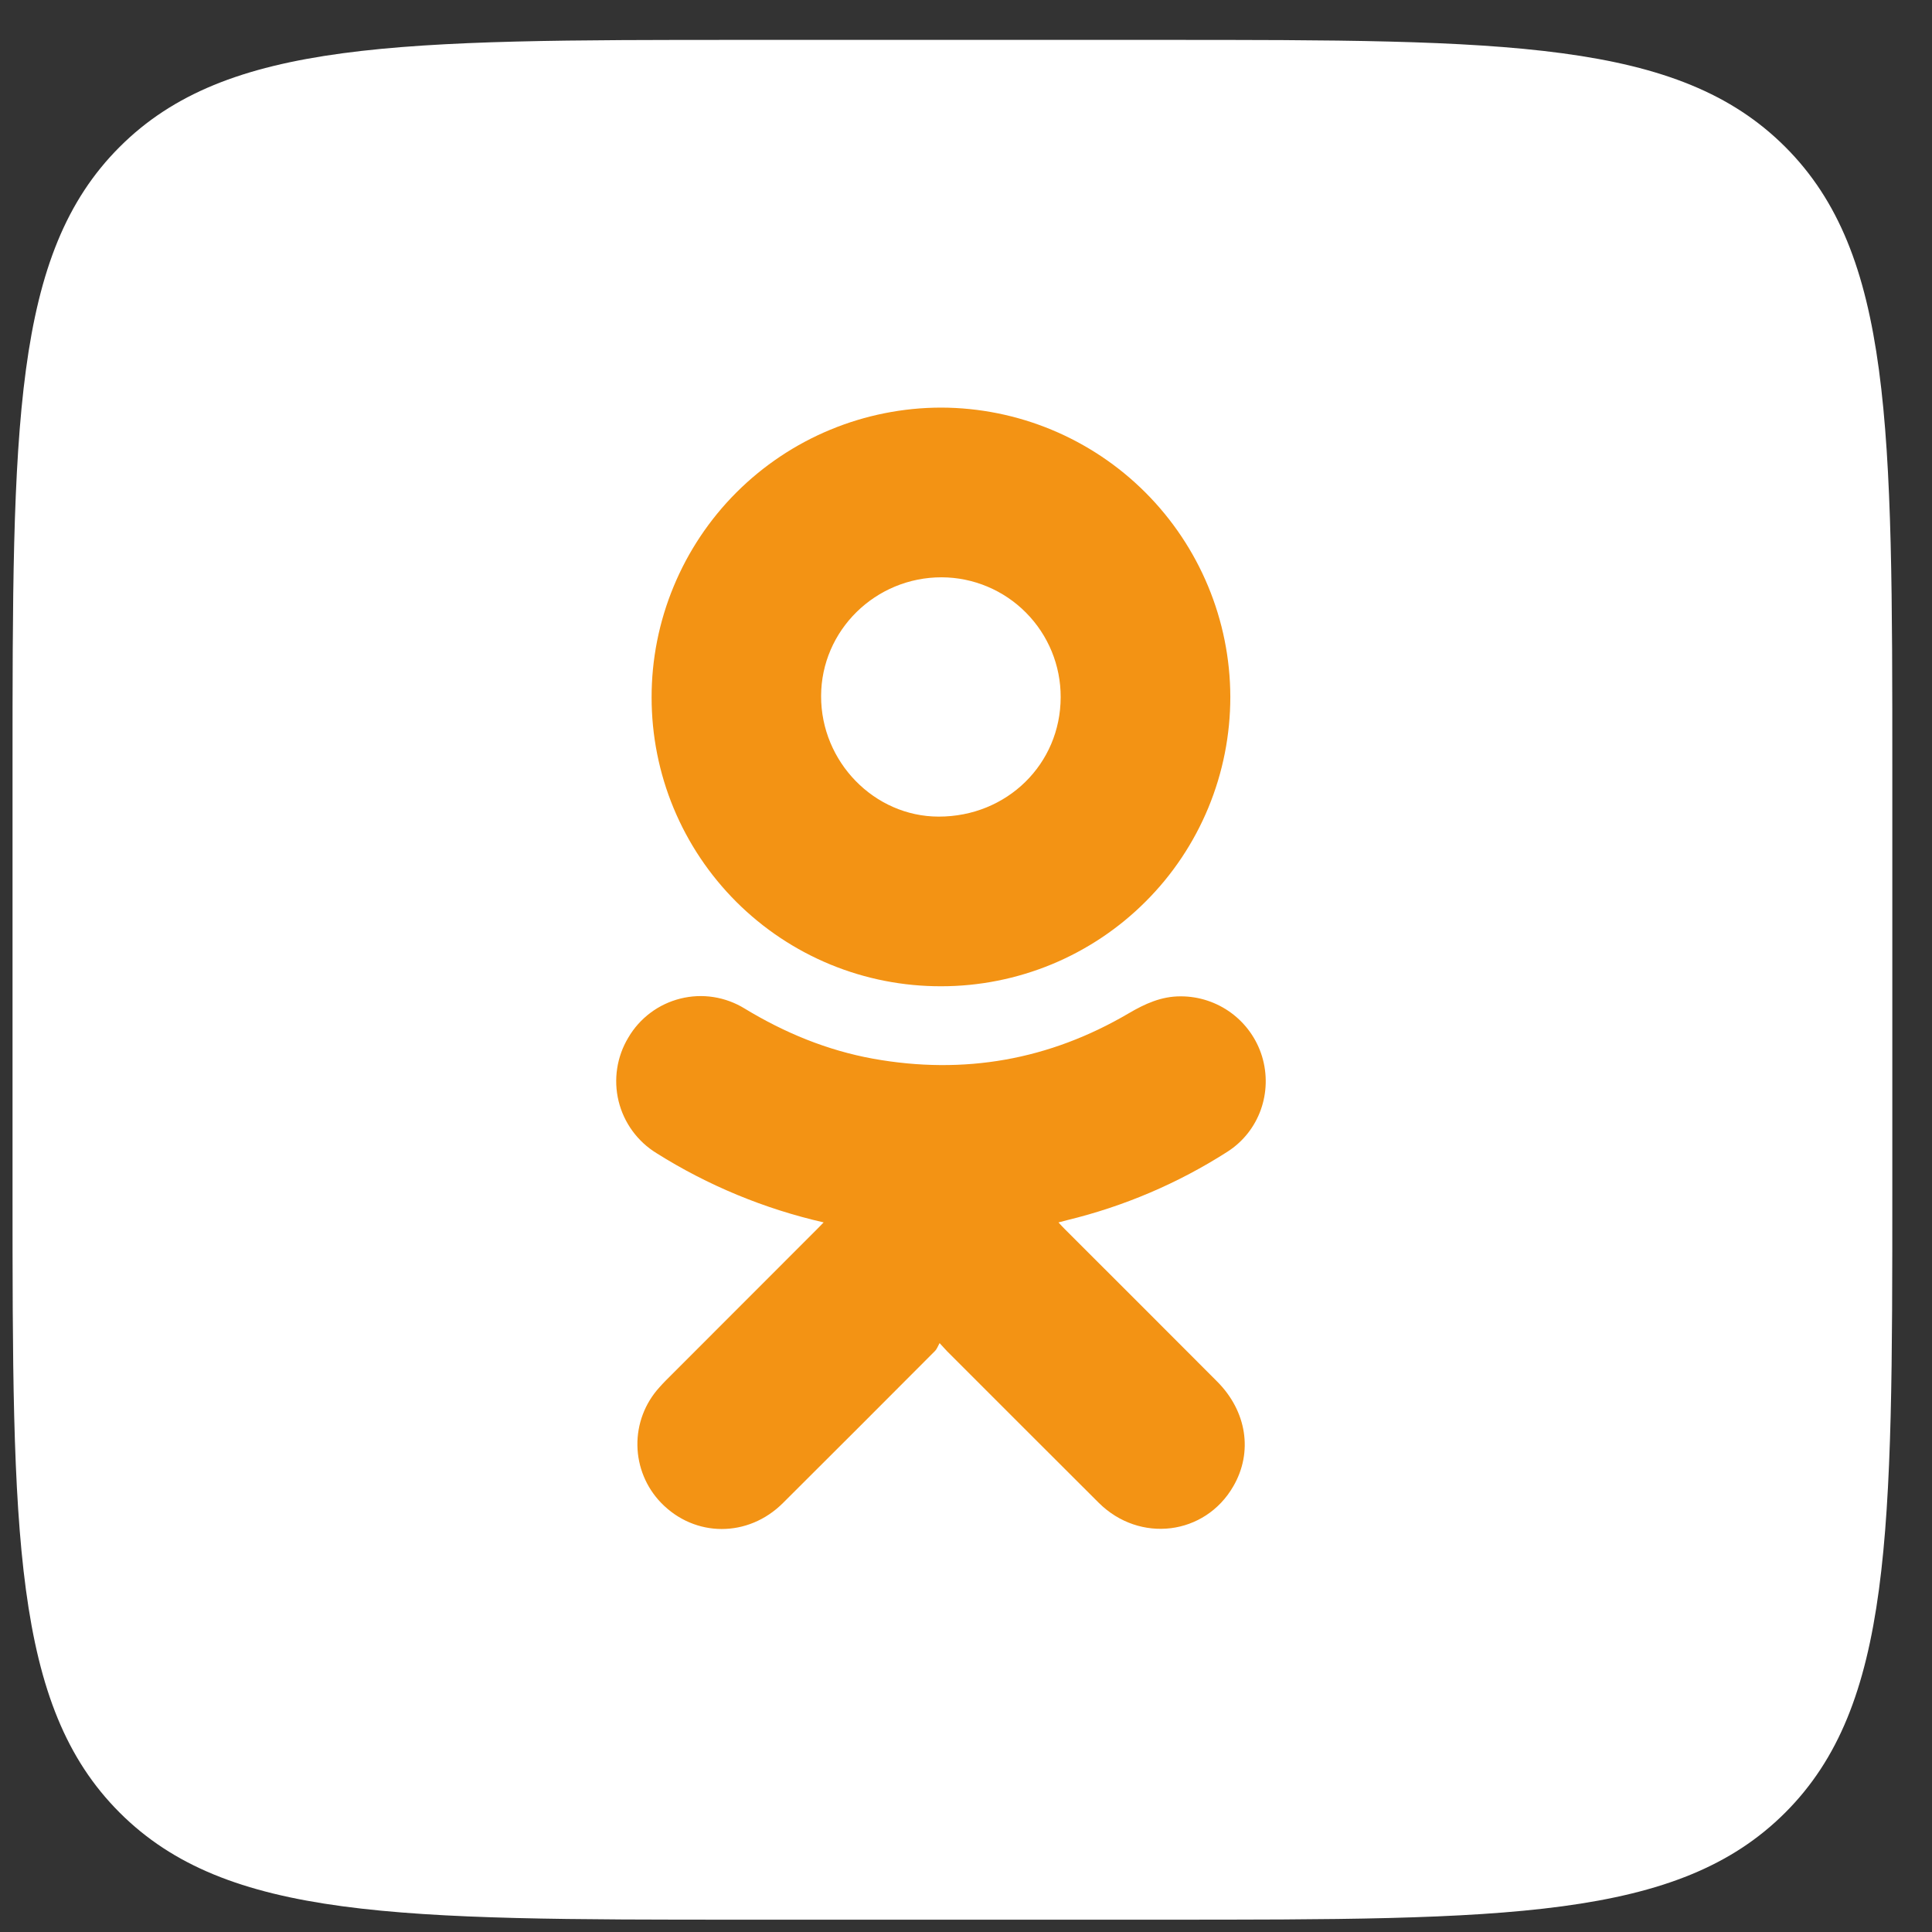 <?xml version="1.0" encoding="UTF-8"?> <svg xmlns="http://www.w3.org/2000/svg" width="37" height="37" viewBox="0 0 37 37" fill="none"><rect x="0" y="0" width="37" height="37" fill="#333333" stroke="none"/> <path d="M22.241 0.764H14.241C7.641 0.764 4.341 0.764 2.291 2.814C0.24 4.864 0.24 8.164 0.24 14.764V22.764C0.24 29.363 0.24 32.663 2.291 34.713C4.341 36.764 7.641 36.764 14.241 36.764H22.241C28.84 36.764 32.14 36.764 34.19 34.713C36.24 32.663 36.24 29.363 36.24 22.764V14.764C36.24 8.164 36.24 4.864 34.19 2.814C32.14 0.764 28.84 0.764 22.241 0.764Z" fill="white"></path> <path fill-rule="evenodd" clip-rule="evenodd" d="M15.773 23.41C14.639 23.151 13.558 22.704 12.574 22.085C12.21 21.862 11.949 21.504 11.847 21.089C11.746 20.674 11.813 20.236 12.033 19.871C12.141 19.686 12.285 19.525 12.456 19.397C12.627 19.268 12.823 19.176 13.03 19.124C13.238 19.072 13.454 19.062 13.665 19.095C13.876 19.128 14.079 19.203 14.261 19.315C15.028 19.78 15.841 20.116 16.724 20.276C18.463 20.588 20.096 20.3 21.618 19.405C21.928 19.223 22.243 19.079 22.614 19.081C22.962 19.081 23.3 19.193 23.58 19.399C23.86 19.606 24.067 19.897 24.169 20.229C24.378 20.918 24.118 21.664 23.508 22.056C22.562 22.662 21.522 23.105 20.43 23.369L20.271 23.411C20.316 23.459 20.35 23.498 20.387 23.534C21.362 24.508 22.336 25.481 23.309 26.457C23.878 27.027 23.999 27.81 23.62 28.463C23.078 29.404 21.827 29.559 21.043 28.781C20.072 27.815 19.106 26.844 18.137 25.877L17.994 25.722C17.962 25.779 17.944 25.834 17.909 25.87C16.94 26.843 15.969 27.814 14.995 28.784C14.327 29.451 13.307 29.446 12.662 28.782C12.376 28.487 12.214 28.095 12.207 27.684C12.2 27.274 12.35 26.876 12.626 26.572C12.702 26.485 12.786 26.403 12.868 26.321L15.658 23.529L15.774 23.41H15.773ZM18.023 7.806C19.491 7.809 20.898 8.394 21.936 9.432C22.974 10.471 23.559 11.878 23.562 13.346C23.562 14.074 23.42 14.794 23.142 15.467C22.864 16.139 22.457 16.75 21.942 17.264C21.428 17.779 20.818 18.187 20.146 18.466C19.474 18.744 18.754 18.888 18.026 18.888C17.298 18.89 16.577 18.749 15.904 18.472C15.231 18.195 14.62 17.788 14.104 17.274C13.589 16.76 13.18 16.15 12.901 15.478C12.622 14.806 12.479 14.085 12.479 13.357C12.478 12.629 12.621 11.907 12.9 11.234C13.178 10.561 13.586 9.949 14.101 9.433C14.616 8.918 15.227 8.509 15.9 8.23C16.573 7.951 17.294 7.807 18.023 7.806ZM20.313 13.351C20.315 12.745 20.076 12.164 19.649 11.733C19.223 11.303 18.643 11.059 18.037 11.056C16.764 11.053 15.727 12.074 15.725 13.331C15.722 14.59 16.744 15.638 17.976 15.639C19.283 15.641 20.312 14.633 20.313 13.351Z" fill="#F39314"></path> </svg> 